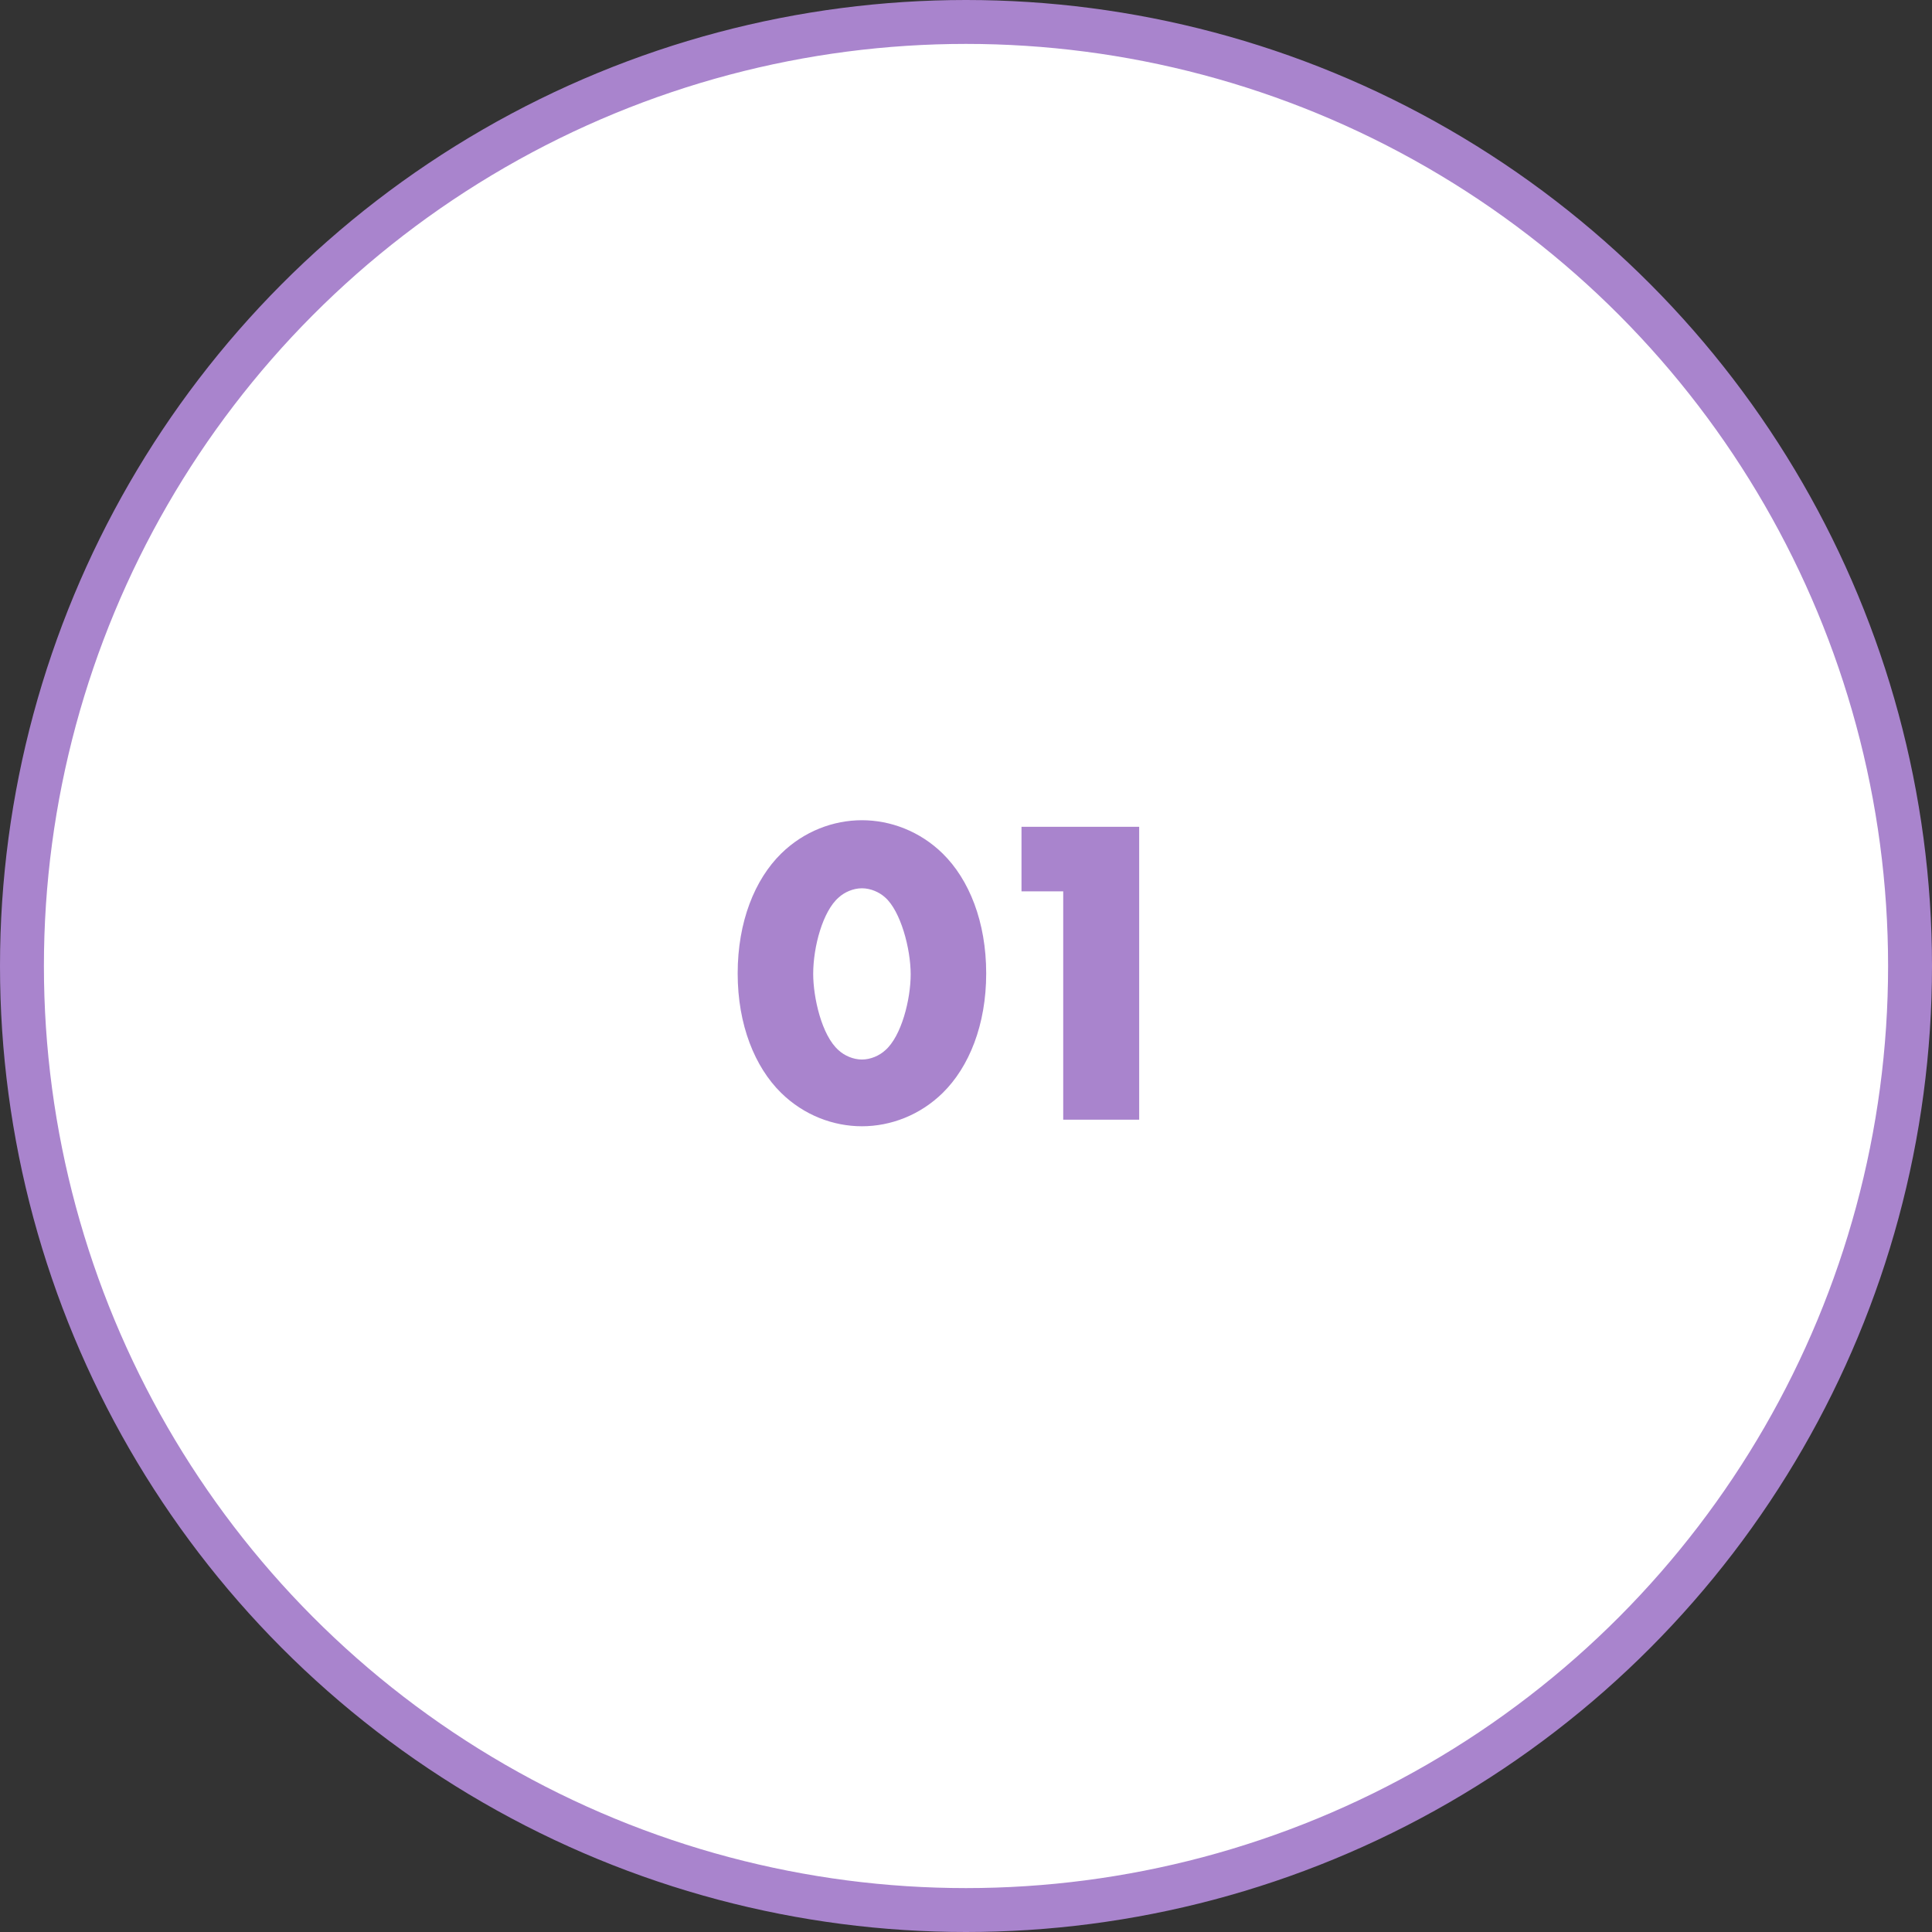 <svg width="88" height="88" viewBox="0 0 88 88" fill="none" xmlns="http://www.w3.org/2000/svg">
<rect x="0" y="0" width="88" height="88" fill="#333333" stroke="none"/>
<circle cx="44" cy="44" r="43" fill="white" stroke="#A984CD" stroke-width="2"/>
<path d="M39.26 40.46C38.86 40.46 38.46 40.64 38.2 40.88C37.48 41.5 37.04 43.12 37.04 44.36C37.04 45.42 37.42 47.16 38.2 47.84C38.46 48.08 38.86 48.26 39.26 48.26C39.66 48.26 40.06 48.08 40.32 47.84C41.06 47.2 41.48 45.52 41.48 44.38C41.48 43.2 41.02 41.5 40.32 40.88C40.06 40.64 39.66 40.46 39.26 40.46ZM44.92 44.34C44.92 46.68 44.14 48.6 42.94 49.78C41.9 50.8 40.56 51.3 39.26 51.3C37.96 51.3 36.62 50.8 35.58 49.78C34.38 48.6 33.6 46.68 33.6 44.34C33.6 41.98 34.38 40.06 35.58 38.88C36.62 37.86 37.96 37.36 39.26 37.36C40.56 37.36 41.9 37.86 42.94 38.88C44.14 40.06 44.92 41.98 44.92 44.34ZM48.428 51V40.6H46.528V37.66H51.888V51H48.428Z" fill="#A984CD"/>
</svg>
